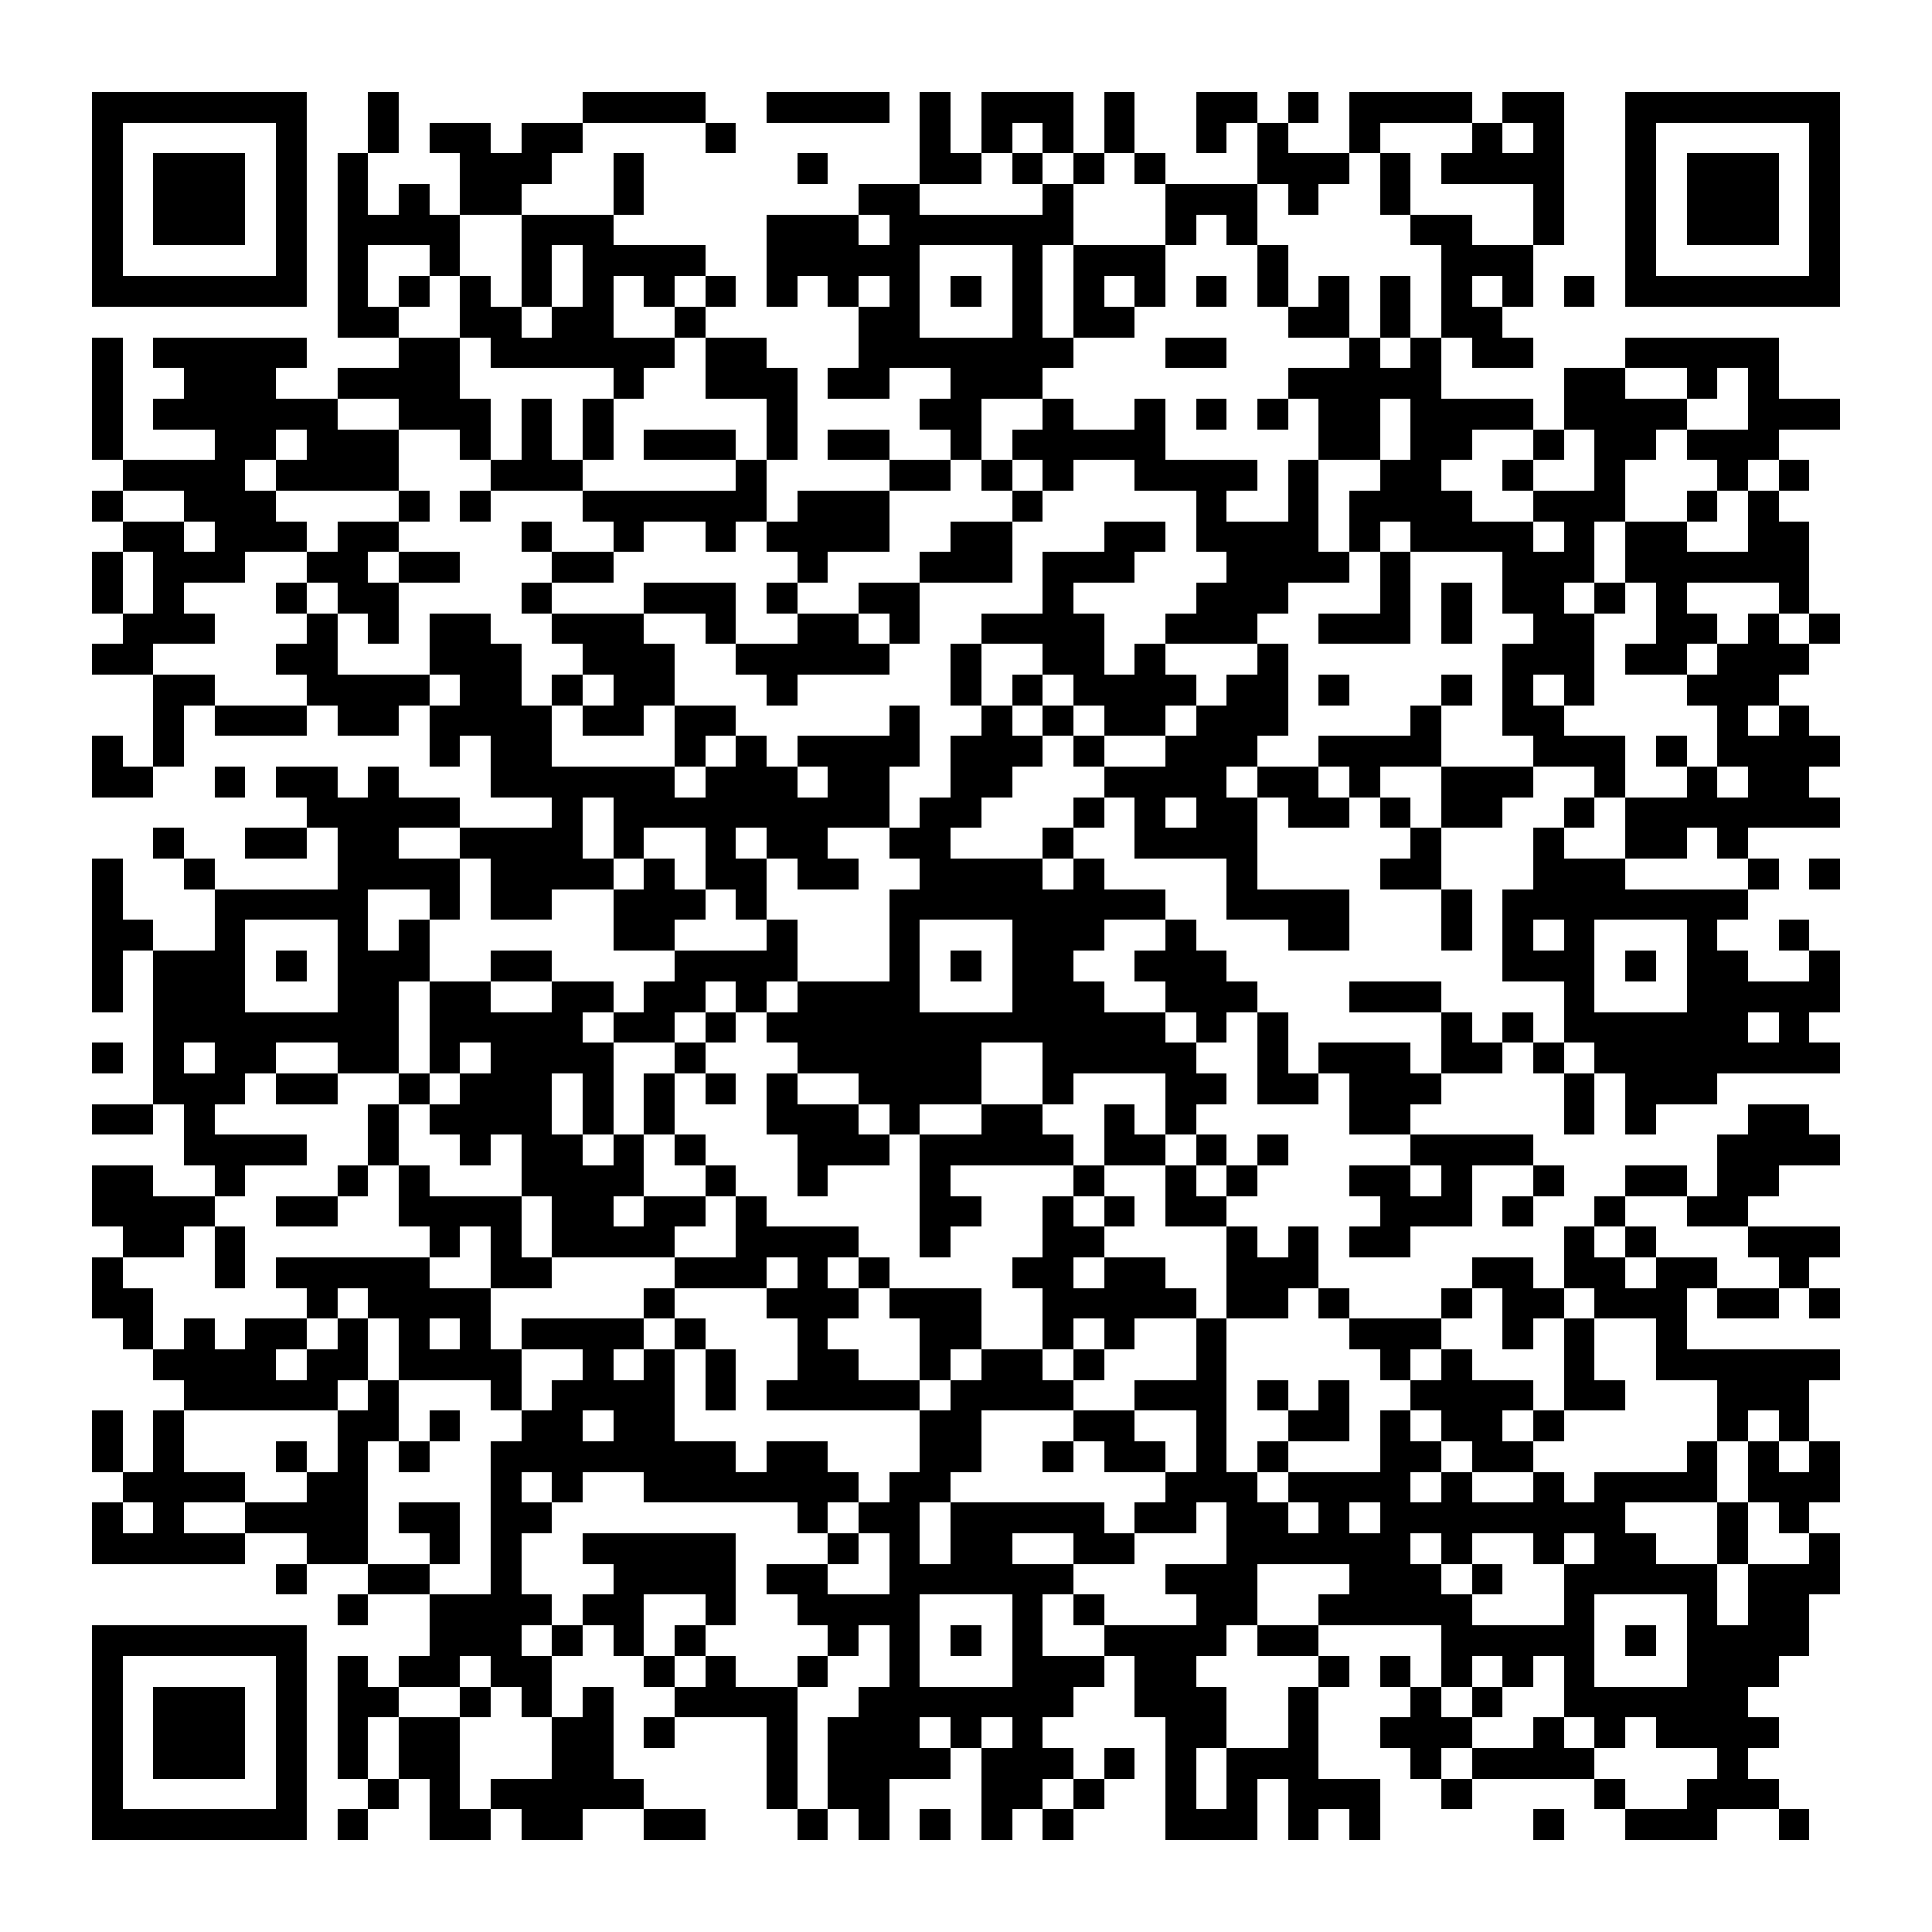 <?xml version="1.0" encoding="UTF-8"?><svg xmlns="http://www.w3.org/2000/svg" width="256" height="256" viewBox="0 0 63 63" shape-rendering="crispEdges"><rect x="0" y="0" width="63" height="63" fill="#ffffff" /><rect x="3" y="3" width="7" height="1" fill="#000000" /><rect x="12" y="3" width="1" height="1" fill="#000000" /><rect x="19" y="3" width="4" height="1" fill="#000000" /><rect x="25" y="3" width="4" height="1" fill="#000000" /><rect x="30" y="3" width="1" height="1" fill="#000000" /><rect x="32" y="3" width="3" height="1" fill="#000000" /><rect x="36" y="3" width="1" height="1" fill="#000000" /><rect x="39" y="3" width="2" height="1" fill="#000000" /><rect x="42" y="3" width="1" height="1" fill="#000000" /><rect x="44" y="3" width="4" height="1" fill="#000000" /><rect x="49" y="3" width="2" height="1" fill="#000000" /><rect x="53" y="3" width="7" height="1" fill="#000000" /><rect x="3" y="4" width="1" height="1" fill="#000000" /><rect x="9" y="4" width="1" height="1" fill="#000000" /><rect x="12" y="4" width="1" height="1" fill="#000000" /><rect x="14" y="4" width="2" height="1" fill="#000000" /><rect x="17" y="4" width="2" height="1" fill="#000000" /><rect x="23" y="4" width="1" height="1" fill="#000000" /><rect x="30" y="4" width="1" height="1" fill="#000000" /><rect x="32" y="4" width="1" height="1" fill="#000000" /><rect x="34" y="4" width="1" height="1" fill="#000000" /><rect x="36" y="4" width="1" height="1" fill="#000000" /><rect x="39" y="4" width="1" height="1" fill="#000000" /><rect x="41" y="4" width="1" height="1" fill="#000000" /><rect x="44" y="4" width="1" height="1" fill="#000000" /><rect x="48" y="4" width="1" height="1" fill="#000000" /><rect x="50" y="4" width="1" height="1" fill="#000000" /><rect x="53" y="4" width="1" height="1" fill="#000000" /><rect x="59" y="4" width="1" height="1" fill="#000000" /><rect x="3" y="5" width="1" height="1" fill="#000000" /><rect x="5" y="5" width="3" height="1" fill="#000000" /><rect x="9" y="5" width="1" height="1" fill="#000000" /><rect x="11" y="5" width="1" height="1" fill="#000000" /><rect x="15" y="5" width="3" height="1" fill="#000000" /><rect x="20" y="5" width="1" height="1" fill="#000000" /><rect x="26" y="5" width="1" height="1" fill="#000000" /><rect x="30" y="5" width="2" height="1" fill="#000000" /><rect x="33" y="5" width="1" height="1" fill="#000000" /><rect x="35" y="5" width="1" height="1" fill="#000000" /><rect x="37" y="5" width="1" height="1" fill="#000000" /><rect x="41" y="5" width="3" height="1" fill="#000000" /><rect x="45" y="5" width="1" height="1" fill="#000000" /><rect x="47" y="5" width="4" height="1" fill="#000000" /><rect x="53" y="5" width="1" height="1" fill="#000000" /><rect x="55" y="5" width="3" height="1" fill="#000000" /><rect x="59" y="5" width="1" height="1" fill="#000000" /><rect x="3" y="6" width="1" height="1" fill="#000000" /><rect x="5" y="6" width="3" height="1" fill="#000000" /><rect x="9" y="6" width="1" height="1" fill="#000000" /><rect x="11" y="6" width="1" height="1" fill="#000000" /><rect x="13" y="6" width="1" height="1" fill="#000000" /><rect x="15" y="6" width="2" height="1" fill="#000000" /><rect x="20" y="6" width="1" height="1" fill="#000000" /><rect x="28" y="6" width="2" height="1" fill="#000000" /><rect x="34" y="6" width="1" height="1" fill="#000000" /><rect x="38" y="6" width="3" height="1" fill="#000000" /><rect x="42" y="6" width="1" height="1" fill="#000000" /><rect x="45" y="6" width="1" height="1" fill="#000000" /><rect x="50" y="6" width="1" height="1" fill="#000000" /><rect x="53" y="6" width="1" height="1" fill="#000000" /><rect x="55" y="6" width="3" height="1" fill="#000000" /><rect x="59" y="6" width="1" height="1" fill="#000000" /><rect x="3" y="7" width="1" height="1" fill="#000000" /><rect x="5" y="7" width="3" height="1" fill="#000000" /><rect x="9" y="7" width="1" height="1" fill="#000000" /><rect x="11" y="7" width="4" height="1" fill="#000000" /><rect x="17" y="7" width="3" height="1" fill="#000000" /><rect x="25" y="7" width="3" height="1" fill="#000000" /><rect x="29" y="7" width="6" height="1" fill="#000000" /><rect x="38" y="7" width="1" height="1" fill="#000000" /><rect x="40" y="7" width="1" height="1" fill="#000000" /><rect x="46" y="7" width="2" height="1" fill="#000000" /><rect x="50" y="7" width="1" height="1" fill="#000000" /><rect x="53" y="7" width="1" height="1" fill="#000000" /><rect x="55" y="7" width="3" height="1" fill="#000000" /><rect x="59" y="7" width="1" height="1" fill="#000000" /><rect x="3" y="8" width="1" height="1" fill="#000000" /><rect x="9" y="8" width="1" height="1" fill="#000000" /><rect x="11" y="8" width="1" height="1" fill="#000000" /><rect x="14" y="8" width="1" height="1" fill="#000000" /><rect x="17" y="8" width="1" height="1" fill="#000000" /><rect x="19" y="8" width="4" height="1" fill="#000000" /><rect x="25" y="8" width="5" height="1" fill="#000000" /><rect x="33" y="8" width="1" height="1" fill="#000000" /><rect x="35" y="8" width="3" height="1" fill="#000000" /><rect x="41" y="8" width="1" height="1" fill="#000000" /><rect x="47" y="8" width="3" height="1" fill="#000000" /><rect x="53" y="8" width="1" height="1" fill="#000000" /><rect x="59" y="8" width="1" height="1" fill="#000000" /><rect x="3" y="9" width="7" height="1" fill="#000000" /><rect x="11" y="9" width="1" height="1" fill="#000000" /><rect x="13" y="9" width="1" height="1" fill="#000000" /><rect x="15" y="9" width="1" height="1" fill="#000000" /><rect x="17" y="9" width="1" height="1" fill="#000000" /><rect x="19" y="9" width="1" height="1" fill="#000000" /><rect x="21" y="9" width="1" height="1" fill="#000000" /><rect x="23" y="9" width="1" height="1" fill="#000000" /><rect x="25" y="9" width="1" height="1" fill="#000000" /><rect x="27" y="9" width="1" height="1" fill="#000000" /><rect x="29" y="9" width="1" height="1" fill="#000000" /><rect x="31" y="9" width="1" height="1" fill="#000000" /><rect x="33" y="9" width="1" height="1" fill="#000000" /><rect x="35" y="9" width="1" height="1" fill="#000000" /><rect x="37" y="9" width="1" height="1" fill="#000000" /><rect x="39" y="9" width="1" height="1" fill="#000000" /><rect x="41" y="9" width="1" height="1" fill="#000000" /><rect x="43" y="9" width="1" height="1" fill="#000000" /><rect x="45" y="9" width="1" height="1" fill="#000000" /><rect x="47" y="9" width="1" height="1" fill="#000000" /><rect x="49" y="9" width="1" height="1" fill="#000000" /><rect x="51" y="9" width="1" height="1" fill="#000000" /><rect x="53" y="9" width="7" height="1" fill="#000000" /><rect x="11" y="10" width="2" height="1" fill="#000000" /><rect x="15" y="10" width="2" height="1" fill="#000000" /><rect x="18" y="10" width="2" height="1" fill="#000000" /><rect x="22" y="10" width="1" height="1" fill="#000000" /><rect x="28" y="10" width="2" height="1" fill="#000000" /><rect x="33" y="10" width="1" height="1" fill="#000000" /><rect x="35" y="10" width="2" height="1" fill="#000000" /><rect x="42" y="10" width="2" height="1" fill="#000000" /><rect x="45" y="10" width="1" height="1" fill="#000000" /><rect x="47" y="10" width="2" height="1" fill="#000000" /><rect x="3" y="11" width="1" height="1" fill="#000000" /><rect x="5" y="11" width="5" height="1" fill="#000000" /><rect x="13" y="11" width="2" height="1" fill="#000000" /><rect x="16" y="11" width="6" height="1" fill="#000000" /><rect x="23" y="11" width="2" height="1" fill="#000000" /><rect x="28" y="11" width="7" height="1" fill="#000000" /><rect x="38" y="11" width="2" height="1" fill="#000000" /><rect x="44" y="11" width="1" height="1" fill="#000000" /><rect x="46" y="11" width="1" height="1" fill="#000000" /><rect x="48" y="11" width="2" height="1" fill="#000000" /><rect x="53" y="11" width="5" height="1" fill="#000000" /><rect x="3" y="12" width="1" height="1" fill="#000000" /><rect x="6" y="12" width="3" height="1" fill="#000000" /><rect x="11" y="12" width="4" height="1" fill="#000000" /><rect x="20" y="12" width="1" height="1" fill="#000000" /><rect x="23" y="12" width="3" height="1" fill="#000000" /><rect x="27" y="12" width="2" height="1" fill="#000000" /><rect x="31" y="12" width="3" height="1" fill="#000000" /><rect x="42" y="12" width="5" height="1" fill="#000000" /><rect x="51" y="12" width="2" height="1" fill="#000000" /><rect x="55" y="12" width="1" height="1" fill="#000000" /><rect x="57" y="12" width="1" height="1" fill="#000000" /><rect x="3" y="13" width="1" height="1" fill="#000000" /><rect x="5" y="13" width="6" height="1" fill="#000000" /><rect x="13" y="13" width="3" height="1" fill="#000000" /><rect x="17" y="13" width="1" height="1" fill="#000000" /><rect x="19" y="13" width="1" height="1" fill="#000000" /><rect x="25" y="13" width="1" height="1" fill="#000000" /><rect x="30" y="13" width="2" height="1" fill="#000000" /><rect x="34" y="13" width="1" height="1" fill="#000000" /><rect x="37" y="13" width="1" height="1" fill="#000000" /><rect x="39" y="13" width="1" height="1" fill="#000000" /><rect x="41" y="13" width="1" height="1" fill="#000000" /><rect x="43" y="13" width="2" height="1" fill="#000000" /><rect x="46" y="13" width="4" height="1" fill="#000000" /><rect x="51" y="13" width="4" height="1" fill="#000000" /><rect x="57" y="13" width="3" height="1" fill="#000000" /><rect x="3" y="14" width="1" height="1" fill="#000000" /><rect x="7" y="14" width="2" height="1" fill="#000000" /><rect x="10" y="14" width="3" height="1" fill="#000000" /><rect x="15" y="14" width="1" height="1" fill="#000000" /><rect x="17" y="14" width="1" height="1" fill="#000000" /><rect x="19" y="14" width="1" height="1" fill="#000000" /><rect x="21" y="14" width="3" height="1" fill="#000000" /><rect x="25" y="14" width="1" height="1" fill="#000000" /><rect x="27" y="14" width="2" height="1" fill="#000000" /><rect x="31" y="14" width="1" height="1" fill="#000000" /><rect x="33" y="14" width="5" height="1" fill="#000000" /><rect x="43" y="14" width="2" height="1" fill="#000000" /><rect x="46" y="14" width="2" height="1" fill="#000000" /><rect x="50" y="14" width="1" height="1" fill="#000000" /><rect x="52" y="14" width="2" height="1" fill="#000000" /><rect x="55" y="14" width="3" height="1" fill="#000000" /><rect x="4" y="15" width="4" height="1" fill="#000000" /><rect x="9" y="15" width="4" height="1" fill="#000000" /><rect x="16" y="15" width="3" height="1" fill="#000000" /><rect x="24" y="15" width="1" height="1" fill="#000000" /><rect x="29" y="15" width="2" height="1" fill="#000000" /><rect x="32" y="15" width="1" height="1" fill="#000000" /><rect x="34" y="15" width="1" height="1" fill="#000000" /><rect x="37" y="15" width="4" height="1" fill="#000000" /><rect x="42" y="15" width="1" height="1" fill="#000000" /><rect x="45" y="15" width="2" height="1" fill="#000000" /><rect x="49" y="15" width="1" height="1" fill="#000000" /><rect x="52" y="15" width="1" height="1" fill="#000000" /><rect x="56" y="15" width="1" height="1" fill="#000000" /><rect x="58" y="15" width="1" height="1" fill="#000000" /><rect x="3" y="16" width="1" height="1" fill="#000000" /><rect x="6" y="16" width="3" height="1" fill="#000000" /><rect x="13" y="16" width="1" height="1" fill="#000000" /><rect x="15" y="16" width="1" height="1" fill="#000000" /><rect x="19" y="16" width="6" height="1" fill="#000000" /><rect x="26" y="16" width="3" height="1" fill="#000000" /><rect x="33" y="16" width="1" height="1" fill="#000000" /><rect x="39" y="16" width="1" height="1" fill="#000000" /><rect x="42" y="16" width="1" height="1" fill="#000000" /><rect x="44" y="16" width="4" height="1" fill="#000000" /><rect x="50" y="16" width="3" height="1" fill="#000000" /><rect x="55" y="16" width="1" height="1" fill="#000000" /><rect x="57" y="16" width="1" height="1" fill="#000000" /><rect x="4" y="17" width="2" height="1" fill="#000000" /><rect x="7" y="17" width="3" height="1" fill="#000000" /><rect x="11" y="17" width="2" height="1" fill="#000000" /><rect x="17" y="17" width="1" height="1" fill="#000000" /><rect x="20" y="17" width="1" height="1" fill="#000000" /><rect x="23" y="17" width="1" height="1" fill="#000000" /><rect x="25" y="17" width="4" height="1" fill="#000000" /><rect x="31" y="17" width="2" height="1" fill="#000000" /><rect x="36" y="17" width="2" height="1" fill="#000000" /><rect x="39" y="17" width="4" height="1" fill="#000000" /><rect x="44" y="17" width="1" height="1" fill="#000000" /><rect x="46" y="17" width="4" height="1" fill="#000000" /><rect x="51" y="17" width="1" height="1" fill="#000000" /><rect x="53" y="17" width="2" height="1" fill="#000000" /><rect x="57" y="17" width="2" height="1" fill="#000000" /><rect x="3" y="18" width="1" height="1" fill="#000000" /><rect x="5" y="18" width="3" height="1" fill="#000000" /><rect x="10" y="18" width="2" height="1" fill="#000000" /><rect x="13" y="18" width="2" height="1" fill="#000000" /><rect x="18" y="18" width="2" height="1" fill="#000000" /><rect x="26" y="18" width="1" height="1" fill="#000000" /><rect x="30" y="18" width="3" height="1" fill="#000000" /><rect x="34" y="18" width="3" height="1" fill="#000000" /><rect x="40" y="18" width="4" height="1" fill="#000000" /><rect x="45" y="18" width="1" height="1" fill="#000000" /><rect x="49" y="18" width="3" height="1" fill="#000000" /><rect x="53" y="18" width="6" height="1" fill="#000000" /><rect x="3" y="19" width="1" height="1" fill="#000000" /><rect x="5" y="19" width="1" height="1" fill="#000000" /><rect x="9" y="19" width="1" height="1" fill="#000000" /><rect x="11" y="19" width="2" height="1" fill="#000000" /><rect x="17" y="19" width="1" height="1" fill="#000000" /><rect x="21" y="19" width="3" height="1" fill="#000000" /><rect x="25" y="19" width="1" height="1" fill="#000000" /><rect x="28" y="19" width="2" height="1" fill="#000000" /><rect x="34" y="19" width="1" height="1" fill="#000000" /><rect x="39" y="19" width="3" height="1" fill="#000000" /><rect x="45" y="19" width="1" height="1" fill="#000000" /><rect x="47" y="19" width="1" height="1" fill="#000000" /><rect x="49" y="19" width="2" height="1" fill="#000000" /><rect x="52" y="19" width="1" height="1" fill="#000000" /><rect x="54" y="19" width="1" height="1" fill="#000000" /><rect x="58" y="19" width="1" height="1" fill="#000000" /><rect x="4" y="20" width="3" height="1" fill="#000000" /><rect x="10" y="20" width="1" height="1" fill="#000000" /><rect x="12" y="20" width="1" height="1" fill="#000000" /><rect x="14" y="20" width="2" height="1" fill="#000000" /><rect x="18" y="20" width="3" height="1" fill="#000000" /><rect x="23" y="20" width="1" height="1" fill="#000000" /><rect x="26" y="20" width="2" height="1" fill="#000000" /><rect x="29" y="20" width="1" height="1" fill="#000000" /><rect x="32" y="20" width="4" height="1" fill="#000000" /><rect x="38" y="20" width="3" height="1" fill="#000000" /><rect x="43" y="20" width="3" height="1" fill="#000000" /><rect x="47" y="20" width="1" height="1" fill="#000000" /><rect x="50" y="20" width="2" height="1" fill="#000000" /><rect x="54" y="20" width="2" height="1" fill="#000000" /><rect x="57" y="20" width="1" height="1" fill="#000000" /><rect x="59" y="20" width="1" height="1" fill="#000000" /><rect x="3" y="21" width="2" height="1" fill="#000000" /><rect x="9" y="21" width="2" height="1" fill="#000000" /><rect x="14" y="21" width="3" height="1" fill="#000000" /><rect x="19" y="21" width="3" height="1" fill="#000000" /><rect x="24" y="21" width="5" height="1" fill="#000000" /><rect x="31" y="21" width="1" height="1" fill="#000000" /><rect x="34" y="21" width="2" height="1" fill="#000000" /><rect x="37" y="21" width="1" height="1" fill="#000000" /><rect x="41" y="21" width="1" height="1" fill="#000000" /><rect x="49" y="21" width="3" height="1" fill="#000000" /><rect x="53" y="21" width="2" height="1" fill="#000000" /><rect x="56" y="21" width="3" height="1" fill="#000000" /><rect x="5" y="22" width="2" height="1" fill="#000000" /><rect x="10" y="22" width="4" height="1" fill="#000000" /><rect x="15" y="22" width="2" height="1" fill="#000000" /><rect x="18" y="22" width="1" height="1" fill="#000000" /><rect x="20" y="22" width="2" height="1" fill="#000000" /><rect x="25" y="22" width="1" height="1" fill="#000000" /><rect x="31" y="22" width="1" height="1" fill="#000000" /><rect x="33" y="22" width="1" height="1" fill="#000000" /><rect x="35" y="22" width="4" height="1" fill="#000000" /><rect x="40" y="22" width="2" height="1" fill="#000000" /><rect x="43" y="22" width="1" height="1" fill="#000000" /><rect x="47" y="22" width="1" height="1" fill="#000000" /><rect x="49" y="22" width="1" height="1" fill="#000000" /><rect x="51" y="22" width="1" height="1" fill="#000000" /><rect x="55" y="22" width="3" height="1" fill="#000000" /><rect x="5" y="23" width="1" height="1" fill="#000000" /><rect x="7" y="23" width="3" height="1" fill="#000000" /><rect x="11" y="23" width="2" height="1" fill="#000000" /><rect x="14" y="23" width="4" height="1" fill="#000000" /><rect x="19" y="23" width="2" height="1" fill="#000000" /><rect x="22" y="23" width="2" height="1" fill="#000000" /><rect x="29" y="23" width="1" height="1" fill="#000000" /><rect x="32" y="23" width="1" height="1" fill="#000000" /><rect x="34" y="23" width="1" height="1" fill="#000000" /><rect x="36" y="23" width="2" height="1" fill="#000000" /><rect x="39" y="23" width="3" height="1" fill="#000000" /><rect x="46" y="23" width="1" height="1" fill="#000000" /><rect x="49" y="23" width="2" height="1" fill="#000000" /><rect x="56" y="23" width="1" height="1" fill="#000000" /><rect x="58" y="23" width="1" height="1" fill="#000000" /><rect x="3" y="24" width="1" height="1" fill="#000000" /><rect x="5" y="24" width="1" height="1" fill="#000000" /><rect x="14" y="24" width="1" height="1" fill="#000000" /><rect x="16" y="24" width="2" height="1" fill="#000000" /><rect x="22" y="24" width="1" height="1" fill="#000000" /><rect x="24" y="24" width="1" height="1" fill="#000000" /><rect x="26" y="24" width="4" height="1" fill="#000000" /><rect x="31" y="24" width="3" height="1" fill="#000000" /><rect x="35" y="24" width="1" height="1" fill="#000000" /><rect x="38" y="24" width="3" height="1" fill="#000000" /><rect x="43" y="24" width="4" height="1" fill="#000000" /><rect x="50" y="24" width="3" height="1" fill="#000000" /><rect x="54" y="24" width="1" height="1" fill="#000000" /><rect x="56" y="24" width="4" height="1" fill="#000000" /><rect x="3" y="25" width="2" height="1" fill="#000000" /><rect x="7" y="25" width="1" height="1" fill="#000000" /><rect x="9" y="25" width="2" height="1" fill="#000000" /><rect x="12" y="25" width="1" height="1" fill="#000000" /><rect x="16" y="25" width="6" height="1" fill="#000000" /><rect x="23" y="25" width="3" height="1" fill="#000000" /><rect x="27" y="25" width="2" height="1" fill="#000000" /><rect x="31" y="25" width="2" height="1" fill="#000000" /><rect x="36" y="25" width="4" height="1" fill="#000000" /><rect x="41" y="25" width="2" height="1" fill="#000000" /><rect x="44" y="25" width="1" height="1" fill="#000000" /><rect x="47" y="25" width="3" height="1" fill="#000000" /><rect x="52" y="25" width="1" height="1" fill="#000000" /><rect x="55" y="25" width="1" height="1" fill="#000000" /><rect x="57" y="25" width="2" height="1" fill="#000000" /><rect x="10" y="26" width="5" height="1" fill="#000000" /><rect x="18" y="26" width="1" height="1" fill="#000000" /><rect x="20" y="26" width="9" height="1" fill="#000000" /><rect x="30" y="26" width="2" height="1" fill="#000000" /><rect x="35" y="26" width="1" height="1" fill="#000000" /><rect x="37" y="26" width="1" height="1" fill="#000000" /><rect x="39" y="26" width="2" height="1" fill="#000000" /><rect x="42" y="26" width="2" height="1" fill="#000000" /><rect x="45" y="26" width="1" height="1" fill="#000000" /><rect x="47" y="26" width="2" height="1" fill="#000000" /><rect x="51" y="26" width="1" height="1" fill="#000000" /><rect x="53" y="26" width="7" height="1" fill="#000000" /><rect x="5" y="27" width="1" height="1" fill="#000000" /><rect x="8" y="27" width="2" height="1" fill="#000000" /><rect x="11" y="27" width="2" height="1" fill="#000000" /><rect x="15" y="27" width="4" height="1" fill="#000000" /><rect x="20" y="27" width="1" height="1" fill="#000000" /><rect x="23" y="27" width="1" height="1" fill="#000000" /><rect x="25" y="27" width="2" height="1" fill="#000000" /><rect x="29" y="27" width="2" height="1" fill="#000000" /><rect x="34" y="27" width="1" height="1" fill="#000000" /><rect x="37" y="27" width="4" height="1" fill="#000000" /><rect x="46" y="27" width="1" height="1" fill="#000000" /><rect x="50" y="27" width="1" height="1" fill="#000000" /><rect x="53" y="27" width="2" height="1" fill="#000000" /><rect x="56" y="27" width="1" height="1" fill="#000000" /><rect x="3" y="28" width="1" height="1" fill="#000000" /><rect x="6" y="28" width="1" height="1" fill="#000000" /><rect x="11" y="28" width="4" height="1" fill="#000000" /><rect x="16" y="28" width="4" height="1" fill="#000000" /><rect x="21" y="28" width="1" height="1" fill="#000000" /><rect x="23" y="28" width="2" height="1" fill="#000000" /><rect x="26" y="28" width="2" height="1" fill="#000000" /><rect x="30" y="28" width="4" height="1" fill="#000000" /><rect x="35" y="28" width="1" height="1" fill="#000000" /><rect x="40" y="28" width="1" height="1" fill="#000000" /><rect x="45" y="28" width="2" height="1" fill="#000000" /><rect x="50" y="28" width="3" height="1" fill="#000000" /><rect x="57" y="28" width="1" height="1" fill="#000000" /><rect x="59" y="28" width="1" height="1" fill="#000000" /><rect x="3" y="29" width="1" height="1" fill="#000000" /><rect x="7" y="29" width="5" height="1" fill="#000000" /><rect x="14" y="29" width="1" height="1" fill="#000000" /><rect x="16" y="29" width="2" height="1" fill="#000000" /><rect x="20" y="29" width="3" height="1" fill="#000000" /><rect x="24" y="29" width="1" height="1" fill="#000000" /><rect x="29" y="29" width="9" height="1" fill="#000000" /><rect x="40" y="29" width="4" height="1" fill="#000000" /><rect x="47" y="29" width="1" height="1" fill="#000000" /><rect x="49" y="29" width="8" height="1" fill="#000000" /><rect x="3" y="30" width="2" height="1" fill="#000000" /><rect x="7" y="30" width="1" height="1" fill="#000000" /><rect x="11" y="30" width="1" height="1" fill="#000000" /><rect x="13" y="30" width="1" height="1" fill="#000000" /><rect x="20" y="30" width="2" height="1" fill="#000000" /><rect x="25" y="30" width="1" height="1" fill="#000000" /><rect x="29" y="30" width="1" height="1" fill="#000000" /><rect x="33" y="30" width="3" height="1" fill="#000000" /><rect x="38" y="30" width="1" height="1" fill="#000000" /><rect x="42" y="30" width="2" height="1" fill="#000000" /><rect x="47" y="30" width="1" height="1" fill="#000000" /><rect x="49" y="30" width="1" height="1" fill="#000000" /><rect x="51" y="30" width="1" height="1" fill="#000000" /><rect x="55" y="30" width="1" height="1" fill="#000000" /><rect x="58" y="30" width="1" height="1" fill="#000000" /><rect x="3" y="31" width="1" height="1" fill="#000000" /><rect x="5" y="31" width="3" height="1" fill="#000000" /><rect x="9" y="31" width="1" height="1" fill="#000000" /><rect x="11" y="31" width="3" height="1" fill="#000000" /><rect x="16" y="31" width="2" height="1" fill="#000000" /><rect x="22" y="31" width="4" height="1" fill="#000000" /><rect x="29" y="31" width="1" height="1" fill="#000000" /><rect x="31" y="31" width="1" height="1" fill="#000000" /><rect x="33" y="31" width="2" height="1" fill="#000000" /><rect x="37" y="31" width="3" height="1" fill="#000000" /><rect x="49" y="31" width="3" height="1" fill="#000000" /><rect x="53" y="31" width="1" height="1" fill="#000000" /><rect x="55" y="31" width="2" height="1" fill="#000000" /><rect x="59" y="31" width="1" height="1" fill="#000000" /><rect x="3" y="32" width="1" height="1" fill="#000000" /><rect x="5" y="32" width="3" height="1" fill="#000000" /><rect x="11" y="32" width="2" height="1" fill="#000000" /><rect x="14" y="32" width="2" height="1" fill="#000000" /><rect x="18" y="32" width="2" height="1" fill="#000000" /><rect x="21" y="32" width="2" height="1" fill="#000000" /><rect x="24" y="32" width="1" height="1" fill="#000000" /><rect x="26" y="32" width="4" height="1" fill="#000000" /><rect x="33" y="32" width="3" height="1" fill="#000000" /><rect x="38" y="32" width="3" height="1" fill="#000000" /><rect x="44" y="32" width="3" height="1" fill="#000000" /><rect x="51" y="32" width="1" height="1" fill="#000000" /><rect x="55" y="32" width="5" height="1" fill="#000000" /><rect x="5" y="33" width="8" height="1" fill="#000000" /><rect x="14" y="33" width="5" height="1" fill="#000000" /><rect x="20" y="33" width="2" height="1" fill="#000000" /><rect x="23" y="33" width="1" height="1" fill="#000000" /><rect x="25" y="33" width="13" height="1" fill="#000000" /><rect x="39" y="33" width="1" height="1" fill="#000000" /><rect x="41" y="33" width="1" height="1" fill="#000000" /><rect x="47" y="33" width="1" height="1" fill="#000000" /><rect x="49" y="33" width="1" height="1" fill="#000000" /><rect x="51" y="33" width="6" height="1" fill="#000000" /><rect x="58" y="33" width="1" height="1" fill="#000000" /><rect x="3" y="34" width="1" height="1" fill="#000000" /><rect x="5" y="34" width="1" height="1" fill="#000000" /><rect x="7" y="34" width="2" height="1" fill="#000000" /><rect x="11" y="34" width="2" height="1" fill="#000000" /><rect x="14" y="34" width="1" height="1" fill="#000000" /><rect x="16" y="34" width="4" height="1" fill="#000000" /><rect x="22" y="34" width="1" height="1" fill="#000000" /><rect x="26" y="34" width="6" height="1" fill="#000000" /><rect x="34" y="34" width="5" height="1" fill="#000000" /><rect x="41" y="34" width="1" height="1" fill="#000000" /><rect x="43" y="34" width="3" height="1" fill="#000000" /><rect x="47" y="34" width="2" height="1" fill="#000000" /><rect x="50" y="34" width="1" height="1" fill="#000000" /><rect x="52" y="34" width="8" height="1" fill="#000000" /><rect x="5" y="35" width="3" height="1" fill="#000000" /><rect x="9" y="35" width="2" height="1" fill="#000000" /><rect x="13" y="35" width="1" height="1" fill="#000000" /><rect x="15" y="35" width="3" height="1" fill="#000000" /><rect x="19" y="35" width="1" height="1" fill="#000000" /><rect x="21" y="35" width="1" height="1" fill="#000000" /><rect x="23" y="35" width="1" height="1" fill="#000000" /><rect x="25" y="35" width="1" height="1" fill="#000000" /><rect x="28" y="35" width="4" height="1" fill="#000000" /><rect x="34" y="35" width="1" height="1" fill="#000000" /><rect x="38" y="35" width="2" height="1" fill="#000000" /><rect x="41" y="35" width="2" height="1" fill="#000000" /><rect x="44" y="35" width="3" height="1" fill="#000000" /><rect x="51" y="35" width="1" height="1" fill="#000000" /><rect x="53" y="35" width="3" height="1" fill="#000000" /><rect x="3" y="36" width="2" height="1" fill="#000000" /><rect x="6" y="36" width="1" height="1" fill="#000000" /><rect x="12" y="36" width="1" height="1" fill="#000000" /><rect x="14" y="36" width="4" height="1" fill="#000000" /><rect x="19" y="36" width="1" height="1" fill="#000000" /><rect x="21" y="36" width="1" height="1" fill="#000000" /><rect x="25" y="36" width="3" height="1" fill="#000000" /><rect x="29" y="36" width="1" height="1" fill="#000000" /><rect x="32" y="36" width="2" height="1" fill="#000000" /><rect x="36" y="36" width="1" height="1" fill="#000000" /><rect x="38" y="36" width="1" height="1" fill="#000000" /><rect x="44" y="36" width="2" height="1" fill="#000000" /><rect x="51" y="36" width="1" height="1" fill="#000000" /><rect x="53" y="36" width="1" height="1" fill="#000000" /><rect x="57" y="36" width="2" height="1" fill="#000000" /><rect x="6" y="37" width="4" height="1" fill="#000000" /><rect x="12" y="37" width="1" height="1" fill="#000000" /><rect x="15" y="37" width="1" height="1" fill="#000000" /><rect x="17" y="37" width="2" height="1" fill="#000000" /><rect x="20" y="37" width="1" height="1" fill="#000000" /><rect x="22" y="37" width="1" height="1" fill="#000000" /><rect x="26" y="37" width="3" height="1" fill="#000000" /><rect x="30" y="37" width="5" height="1" fill="#000000" /><rect x="36" y="37" width="2" height="1" fill="#000000" /><rect x="39" y="37" width="1" height="1" fill="#000000" /><rect x="41" y="37" width="1" height="1" fill="#000000" /><rect x="46" y="37" width="4" height="1" fill="#000000" /><rect x="56" y="37" width="4" height="1" fill="#000000" /><rect x="3" y="38" width="2" height="1" fill="#000000" /><rect x="7" y="38" width="1" height="1" fill="#000000" /><rect x="11" y="38" width="1" height="1" fill="#000000" /><rect x="13" y="38" width="1" height="1" fill="#000000" /><rect x="17" y="38" width="4" height="1" fill="#000000" /><rect x="23" y="38" width="1" height="1" fill="#000000" /><rect x="26" y="38" width="1" height="1" fill="#000000" /><rect x="30" y="38" width="1" height="1" fill="#000000" /><rect x="35" y="38" width="1" height="1" fill="#000000" /><rect x="38" y="38" width="1" height="1" fill="#000000" /><rect x="40" y="38" width="1" height="1" fill="#000000" /><rect x="44" y="38" width="2" height="1" fill="#000000" /><rect x="47" y="38" width="1" height="1" fill="#000000" /><rect x="50" y="38" width="1" height="1" fill="#000000" /><rect x="53" y="38" width="2" height="1" fill="#000000" /><rect x="56" y="38" width="2" height="1" fill="#000000" /><rect x="3" y="39" width="4" height="1" fill="#000000" /><rect x="9" y="39" width="2" height="1" fill="#000000" /><rect x="13" y="39" width="4" height="1" fill="#000000" /><rect x="18" y="39" width="2" height="1" fill="#000000" /><rect x="21" y="39" width="2" height="1" fill="#000000" /><rect x="24" y="39" width="1" height="1" fill="#000000" /><rect x="30" y="39" width="2" height="1" fill="#000000" /><rect x="34" y="39" width="1" height="1" fill="#000000" /><rect x="36" y="39" width="1" height="1" fill="#000000" /><rect x="38" y="39" width="2" height="1" fill="#000000" /><rect x="45" y="39" width="3" height="1" fill="#000000" /><rect x="49" y="39" width="1" height="1" fill="#000000" /><rect x="52" y="39" width="1" height="1" fill="#000000" /><rect x="55" y="39" width="2" height="1" fill="#000000" /><rect x="4" y="40" width="2" height="1" fill="#000000" /><rect x="7" y="40" width="1" height="1" fill="#000000" /><rect x="14" y="40" width="1" height="1" fill="#000000" /><rect x="16" y="40" width="1" height="1" fill="#000000" /><rect x="18" y="40" width="4" height="1" fill="#000000" /><rect x="24" y="40" width="4" height="1" fill="#000000" /><rect x="30" y="40" width="1" height="1" fill="#000000" /><rect x="34" y="40" width="2" height="1" fill="#000000" /><rect x="40" y="40" width="1" height="1" fill="#000000" /><rect x="42" y="40" width="1" height="1" fill="#000000" /><rect x="44" y="40" width="2" height="1" fill="#000000" /><rect x="51" y="40" width="1" height="1" fill="#000000" /><rect x="53" y="40" width="1" height="1" fill="#000000" /><rect x="57" y="40" width="3" height="1" fill="#000000" /><rect x="3" y="41" width="1" height="1" fill="#000000" /><rect x="7" y="41" width="1" height="1" fill="#000000" /><rect x="9" y="41" width="5" height="1" fill="#000000" /><rect x="16" y="41" width="2" height="1" fill="#000000" /><rect x="22" y="41" width="3" height="1" fill="#000000" /><rect x="26" y="41" width="1" height="1" fill="#000000" /><rect x="28" y="41" width="1" height="1" fill="#000000" /><rect x="33" y="41" width="2" height="1" fill="#000000" /><rect x="36" y="41" width="2" height="1" fill="#000000" /><rect x="40" y="41" width="3" height="1" fill="#000000" /><rect x="48" y="41" width="2" height="1" fill="#000000" /><rect x="51" y="41" width="2" height="1" fill="#000000" /><rect x="54" y="41" width="2" height="1" fill="#000000" /><rect x="58" y="41" width="1" height="1" fill="#000000" /><rect x="3" y="42" width="2" height="1" fill="#000000" /><rect x="10" y="42" width="1" height="1" fill="#000000" /><rect x="12" y="42" width="4" height="1" fill="#000000" /><rect x="21" y="42" width="1" height="1" fill="#000000" /><rect x="25" y="42" width="3" height="1" fill="#000000" /><rect x="29" y="42" width="3" height="1" fill="#000000" /><rect x="34" y="42" width="5" height="1" fill="#000000" /><rect x="40" y="42" width="2" height="1" fill="#000000" /><rect x="43" y="42" width="1" height="1" fill="#000000" /><rect x="47" y="42" width="1" height="1" fill="#000000" /><rect x="49" y="42" width="2" height="1" fill="#000000" /><rect x="52" y="42" width="3" height="1" fill="#000000" /><rect x="56" y="42" width="2" height="1" fill="#000000" /><rect x="59" y="42" width="1" height="1" fill="#000000" /><rect x="4" y="43" width="1" height="1" fill="#000000" /><rect x="6" y="43" width="1" height="1" fill="#000000" /><rect x="8" y="43" width="2" height="1" fill="#000000" /><rect x="11" y="43" width="1" height="1" fill="#000000" /><rect x="13" y="43" width="1" height="1" fill="#000000" /><rect x="15" y="43" width="1" height="1" fill="#000000" /><rect x="17" y="43" width="4" height="1" fill="#000000" /><rect x="22" y="43" width="1" height="1" fill="#000000" /><rect x="26" y="43" width="1" height="1" fill="#000000" /><rect x="30" y="43" width="2" height="1" fill="#000000" /><rect x="34" y="43" width="1" height="1" fill="#000000" /><rect x="36" y="43" width="1" height="1" fill="#000000" /><rect x="39" y="43" width="1" height="1" fill="#000000" /><rect x="44" y="43" width="3" height="1" fill="#000000" /><rect x="49" y="43" width="1" height="1" fill="#000000" /><rect x="51" y="43" width="1" height="1" fill="#000000" /><rect x="54" y="43" width="1" height="1" fill="#000000" /><rect x="5" y="44" width="4" height="1" fill="#000000" /><rect x="10" y="44" width="2" height="1" fill="#000000" /><rect x="13" y="44" width="4" height="1" fill="#000000" /><rect x="19" y="44" width="1" height="1" fill="#000000" /><rect x="21" y="44" width="1" height="1" fill="#000000" /><rect x="23" y="44" width="1" height="1" fill="#000000" /><rect x="26" y="44" width="2" height="1" fill="#000000" /><rect x="30" y="44" width="1" height="1" fill="#000000" /><rect x="32" y="44" width="2" height="1" fill="#000000" /><rect x="35" y="44" width="1" height="1" fill="#000000" /><rect x="39" y="44" width="1" height="1" fill="#000000" /><rect x="45" y="44" width="1" height="1" fill="#000000" /><rect x="47" y="44" width="1" height="1" fill="#000000" /><rect x="51" y="44" width="1" height="1" fill="#000000" /><rect x="54" y="44" width="6" height="1" fill="#000000" /><rect x="6" y="45" width="5" height="1" fill="#000000" /><rect x="12" y="45" width="1" height="1" fill="#000000" /><rect x="16" y="45" width="1" height="1" fill="#000000" /><rect x="18" y="45" width="4" height="1" fill="#000000" /><rect x="23" y="45" width="1" height="1" fill="#000000" /><rect x="25" y="45" width="5" height="1" fill="#000000" /><rect x="31" y="45" width="4" height="1" fill="#000000" /><rect x="37" y="45" width="3" height="1" fill="#000000" /><rect x="41" y="45" width="1" height="1" fill="#000000" /><rect x="43" y="45" width="1" height="1" fill="#000000" /><rect x="46" y="45" width="4" height="1" fill="#000000" /><rect x="51" y="45" width="2" height="1" fill="#000000" /><rect x="56" y="45" width="3" height="1" fill="#000000" /><rect x="3" y="46" width="1" height="1" fill="#000000" /><rect x="5" y="46" width="1" height="1" fill="#000000" /><rect x="11" y="46" width="2" height="1" fill="#000000" /><rect x="14" y="46" width="1" height="1" fill="#000000" /><rect x="17" y="46" width="2" height="1" fill="#000000" /><rect x="20" y="46" width="2" height="1" fill="#000000" /><rect x="30" y="46" width="2" height="1" fill="#000000" /><rect x="35" y="46" width="2" height="1" fill="#000000" /><rect x="39" y="46" width="1" height="1" fill="#000000" /><rect x="42" y="46" width="2" height="1" fill="#000000" /><rect x="45" y="46" width="1" height="1" fill="#000000" /><rect x="47" y="46" width="2" height="1" fill="#000000" /><rect x="50" y="46" width="1" height="1" fill="#000000" /><rect x="56" y="46" width="1" height="1" fill="#000000" /><rect x="58" y="46" width="1" height="1" fill="#000000" /><rect x="3" y="47" width="1" height="1" fill="#000000" /><rect x="5" y="47" width="1" height="1" fill="#000000" /><rect x="9" y="47" width="1" height="1" fill="#000000" /><rect x="11" y="47" width="1" height="1" fill="#000000" /><rect x="13" y="47" width="1" height="1" fill="#000000" /><rect x="16" y="47" width="8" height="1" fill="#000000" /><rect x="25" y="47" width="2" height="1" fill="#000000" /><rect x="30" y="47" width="2" height="1" fill="#000000" /><rect x="34" y="47" width="1" height="1" fill="#000000" /><rect x="36" y="47" width="2" height="1" fill="#000000" /><rect x="39" y="47" width="1" height="1" fill="#000000" /><rect x="41" y="47" width="1" height="1" fill="#000000" /><rect x="45" y="47" width="2" height="1" fill="#000000" /><rect x="48" y="47" width="2" height="1" fill="#000000" /><rect x="55" y="47" width="1" height="1" fill="#000000" /><rect x="57" y="47" width="1" height="1" fill="#000000" /><rect x="59" y="47" width="1" height="1" fill="#000000" /><rect x="4" y="48" width="4" height="1" fill="#000000" /><rect x="10" y="48" width="2" height="1" fill="#000000" /><rect x="16" y="48" width="1" height="1" fill="#000000" /><rect x="18" y="48" width="1" height="1" fill="#000000" /><rect x="21" y="48" width="7" height="1" fill="#000000" /><rect x="29" y="48" width="2" height="1" fill="#000000" /><rect x="38" y="48" width="3" height="1" fill="#000000" /><rect x="42" y="48" width="4" height="1" fill="#000000" /><rect x="47" y="48" width="1" height="1" fill="#000000" /><rect x="50" y="48" width="1" height="1" fill="#000000" /><rect x="52" y="48" width="4" height="1" fill="#000000" /><rect x="57" y="48" width="3" height="1" fill="#000000" /><rect x="3" y="49" width="1" height="1" fill="#000000" /><rect x="5" y="49" width="1" height="1" fill="#000000" /><rect x="8" y="49" width="4" height="1" fill="#000000" /><rect x="13" y="49" width="2" height="1" fill="#000000" /><rect x="16" y="49" width="2" height="1" fill="#000000" /><rect x="26" y="49" width="1" height="1" fill="#000000" /><rect x="28" y="49" width="2" height="1" fill="#000000" /><rect x="31" y="49" width="5" height="1" fill="#000000" /><rect x="37" y="49" width="2" height="1" fill="#000000" /><rect x="40" y="49" width="2" height="1" fill="#000000" /><rect x="43" y="49" width="1" height="1" fill="#000000" /><rect x="45" y="49" width="8" height="1" fill="#000000" /><rect x="56" y="49" width="1" height="1" fill="#000000" /><rect x="58" y="49" width="1" height="1" fill="#000000" /><rect x="3" y="50" width="5" height="1" fill="#000000" /><rect x="10" y="50" width="2" height="1" fill="#000000" /><rect x="14" y="50" width="1" height="1" fill="#000000" /><rect x="16" y="50" width="1" height="1" fill="#000000" /><rect x="19" y="50" width="5" height="1" fill="#000000" /><rect x="27" y="50" width="1" height="1" fill="#000000" /><rect x="29" y="50" width="1" height="1" fill="#000000" /><rect x="31" y="50" width="2" height="1" fill="#000000" /><rect x="35" y="50" width="2" height="1" fill="#000000" /><rect x="40" y="50" width="6" height="1" fill="#000000" /><rect x="47" y="50" width="1" height="1" fill="#000000" /><rect x="50" y="50" width="1" height="1" fill="#000000" /><rect x="52" y="50" width="2" height="1" fill="#000000" /><rect x="56" y="50" width="1" height="1" fill="#000000" /><rect x="59" y="50" width="1" height="1" fill="#000000" /><rect x="9" y="51" width="1" height="1" fill="#000000" /><rect x="12" y="51" width="2" height="1" fill="#000000" /><rect x="16" y="51" width="1" height="1" fill="#000000" /><rect x="20" y="51" width="4" height="1" fill="#000000" /><rect x="25" y="51" width="2" height="1" fill="#000000" /><rect x="29" y="51" width="6" height="1" fill="#000000" /><rect x="38" y="51" width="3" height="1" fill="#000000" /><rect x="44" y="51" width="3" height="1" fill="#000000" /><rect x="48" y="51" width="1" height="1" fill="#000000" /><rect x="51" y="51" width="5" height="1" fill="#000000" /><rect x="57" y="51" width="3" height="1" fill="#000000" /><rect x="11" y="52" width="1" height="1" fill="#000000" /><rect x="14" y="52" width="4" height="1" fill="#000000" /><rect x="19" y="52" width="2" height="1" fill="#000000" /><rect x="23" y="52" width="1" height="1" fill="#000000" /><rect x="26" y="52" width="4" height="1" fill="#000000" /><rect x="33" y="52" width="1" height="1" fill="#000000" /><rect x="35" y="52" width="1" height="1" fill="#000000" /><rect x="39" y="52" width="2" height="1" fill="#000000" /><rect x="43" y="52" width="5" height="1" fill="#000000" /><rect x="51" y="52" width="1" height="1" fill="#000000" /><rect x="55" y="52" width="1" height="1" fill="#000000" /><rect x="57" y="52" width="2" height="1" fill="#000000" /><rect x="3" y="53" width="7" height="1" fill="#000000" /><rect x="14" y="53" width="3" height="1" fill="#000000" /><rect x="18" y="53" width="1" height="1" fill="#000000" /><rect x="20" y="53" width="1" height="1" fill="#000000" /><rect x="22" y="53" width="1" height="1" fill="#000000" /><rect x="27" y="53" width="1" height="1" fill="#000000" /><rect x="29" y="53" width="1" height="1" fill="#000000" /><rect x="31" y="53" width="1" height="1" fill="#000000" /><rect x="33" y="53" width="1" height="1" fill="#000000" /><rect x="36" y="53" width="4" height="1" fill="#000000" /><rect x="41" y="53" width="2" height="1" fill="#000000" /><rect x="47" y="53" width="5" height="1" fill="#000000" /><rect x="53" y="53" width="1" height="1" fill="#000000" /><rect x="55" y="53" width="4" height="1" fill="#000000" /><rect x="3" y="54" width="1" height="1" fill="#000000" /><rect x="9" y="54" width="1" height="1" fill="#000000" /><rect x="11" y="54" width="1" height="1" fill="#000000" /><rect x="13" y="54" width="2" height="1" fill="#000000" /><rect x="16" y="54" width="2" height="1" fill="#000000" /><rect x="21" y="54" width="1" height="1" fill="#000000" /><rect x="23" y="54" width="1" height="1" fill="#000000" /><rect x="26" y="54" width="1" height="1" fill="#000000" /><rect x="29" y="54" width="1" height="1" fill="#000000" /><rect x="33" y="54" width="3" height="1" fill="#000000" /><rect x="37" y="54" width="2" height="1" fill="#000000" /><rect x="43" y="54" width="1" height="1" fill="#000000" /><rect x="45" y="54" width="1" height="1" fill="#000000" /><rect x="47" y="54" width="1" height="1" fill="#000000" /><rect x="49" y="54" width="1" height="1" fill="#000000" /><rect x="51" y="54" width="1" height="1" fill="#000000" /><rect x="55" y="54" width="3" height="1" fill="#000000" /><rect x="3" y="55" width="1" height="1" fill="#000000" /><rect x="5" y="55" width="3" height="1" fill="#000000" /><rect x="9" y="55" width="1" height="1" fill="#000000" /><rect x="11" y="55" width="2" height="1" fill="#000000" /><rect x="15" y="55" width="1" height="1" fill="#000000" /><rect x="17" y="55" width="1" height="1" fill="#000000" /><rect x="19" y="55" width="1" height="1" fill="#000000" /><rect x="22" y="55" width="4" height="1" fill="#000000" /><rect x="28" y="55" width="7" height="1" fill="#000000" /><rect x="37" y="55" width="3" height="1" fill="#000000" /><rect x="42" y="55" width="1" height="1" fill="#000000" /><rect x="46" y="55" width="1" height="1" fill="#000000" /><rect x="48" y="55" width="1" height="1" fill="#000000" /><rect x="51" y="55" width="6" height="1" fill="#000000" /><rect x="3" y="56" width="1" height="1" fill="#000000" /><rect x="5" y="56" width="3" height="1" fill="#000000" /><rect x="9" y="56" width="1" height="1" fill="#000000" /><rect x="11" y="56" width="1" height="1" fill="#000000" /><rect x="13" y="56" width="2" height="1" fill="#000000" /><rect x="18" y="56" width="2" height="1" fill="#000000" /><rect x="21" y="56" width="1" height="1" fill="#000000" /><rect x="25" y="56" width="1" height="1" fill="#000000" /><rect x="27" y="56" width="3" height="1" fill="#000000" /><rect x="31" y="56" width="1" height="1" fill="#000000" /><rect x="33" y="56" width="1" height="1" fill="#000000" /><rect x="38" y="56" width="2" height="1" fill="#000000" /><rect x="42" y="56" width="1" height="1" fill="#000000" /><rect x="45" y="56" width="3" height="1" fill="#000000" /><rect x="50" y="56" width="1" height="1" fill="#000000" /><rect x="52" y="56" width="1" height="1" fill="#000000" /><rect x="54" y="56" width="4" height="1" fill="#000000" /><rect x="3" y="57" width="1" height="1" fill="#000000" /><rect x="5" y="57" width="3" height="1" fill="#000000" /><rect x="9" y="57" width="1" height="1" fill="#000000" /><rect x="11" y="57" width="1" height="1" fill="#000000" /><rect x="13" y="57" width="2" height="1" fill="#000000" /><rect x="18" y="57" width="2" height="1" fill="#000000" /><rect x="25" y="57" width="1" height="1" fill="#000000" /><rect x="27" y="57" width="4" height="1" fill="#000000" /><rect x="32" y="57" width="3" height="1" fill="#000000" /><rect x="36" y="57" width="1" height="1" fill="#000000" /><rect x="38" y="57" width="1" height="1" fill="#000000" /><rect x="40" y="57" width="3" height="1" fill="#000000" /><rect x="46" y="57" width="1" height="1" fill="#000000" /><rect x="48" y="57" width="4" height="1" fill="#000000" /><rect x="56" y="57" width="1" height="1" fill="#000000" /><rect x="3" y="58" width="1" height="1" fill="#000000" /><rect x="9" y="58" width="1" height="1" fill="#000000" /><rect x="12" y="58" width="1" height="1" fill="#000000" /><rect x="14" y="58" width="1" height="1" fill="#000000" /><rect x="16" y="58" width="5" height="1" fill="#000000" /><rect x="25" y="58" width="1" height="1" fill="#000000" /><rect x="27" y="58" width="2" height="1" fill="#000000" /><rect x="32" y="58" width="2" height="1" fill="#000000" /><rect x="35" y="58" width="1" height="1" fill="#000000" /><rect x="38" y="58" width="1" height="1" fill="#000000" /><rect x="40" y="58" width="1" height="1" fill="#000000" /><rect x="42" y="58" width="3" height="1" fill="#000000" /><rect x="47" y="58" width="1" height="1" fill="#000000" /><rect x="52" y="58" width="1" height="1" fill="#000000" /><rect x="55" y="58" width="3" height="1" fill="#000000" /><rect x="3" y="59" width="7" height="1" fill="#000000" /><rect x="11" y="59" width="1" height="1" fill="#000000" /><rect x="14" y="59" width="2" height="1" fill="#000000" /><rect x="17" y="59" width="2" height="1" fill="#000000" /><rect x="21" y="59" width="2" height="1" fill="#000000" /><rect x="26" y="59" width="1" height="1" fill="#000000" /><rect x="28" y="59" width="1" height="1" fill="#000000" /><rect x="30" y="59" width="1" height="1" fill="#000000" /><rect x="32" y="59" width="1" height="1" fill="#000000" /><rect x="34" y="59" width="1" height="1" fill="#000000" /><rect x="38" y="59" width="3" height="1" fill="#000000" /><rect x="42" y="59" width="1" height="1" fill="#000000" /><rect x="44" y="59" width="1" height="1" fill="#000000" /><rect x="50" y="59" width="1" height="1" fill="#000000" /><rect x="53" y="59" width="3" height="1" fill="#000000" /><rect x="58" y="59" width="1" height="1" fill="#000000" /></svg>